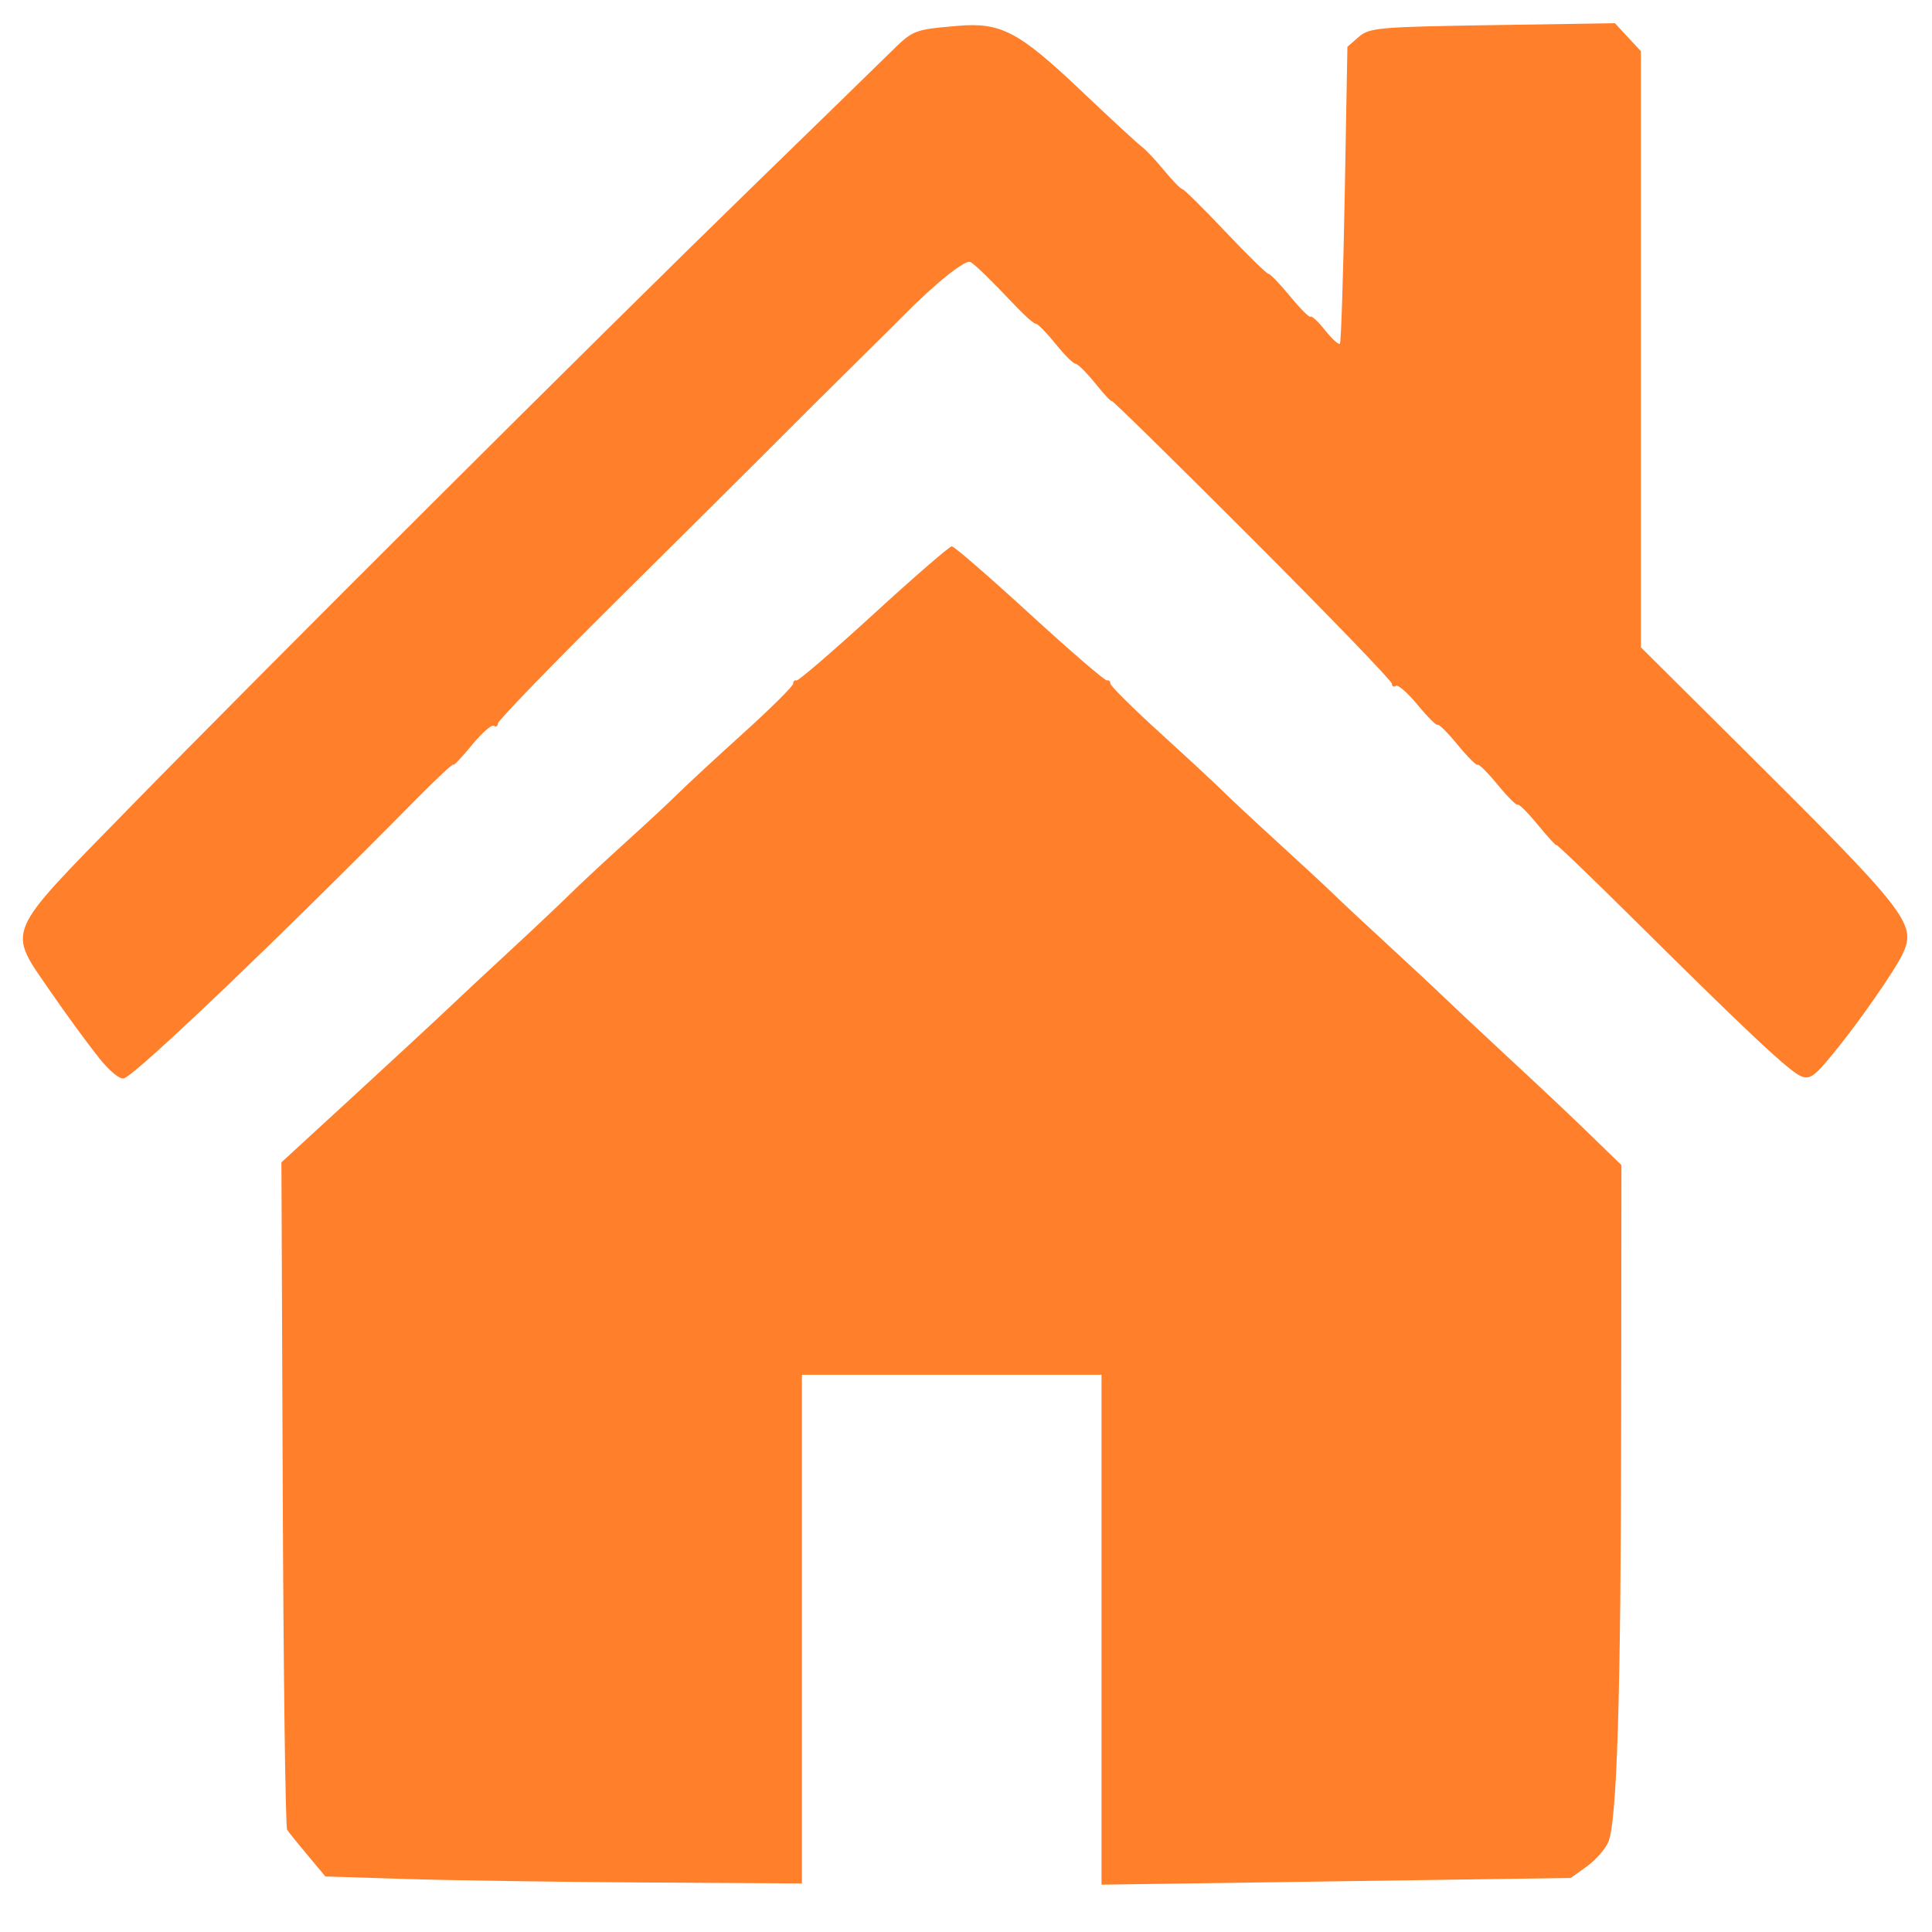 <svg width="48" height="48" version="1.1" viewBox="0 0 48 48" xml:space="preserve" xmlns="http://www.w3.org/2000/svg"><g fill="#ff7f2a"><path d="m2.447 26.264c-0.262-0.323-0.797-1.055-1.19-1.626-1.085-1.579-1.178-1.357 1.887-4.495 3.376-3.457 11.765-11.82 15.476-15.43 1.637-1.593 3.212-3.127 3.498-3.409 0.571-0.562 0.581-0.566 1.667-0.661 1.081-0.095 1.524 0.138 3.088 1.623 0.726 0.689 1.397 1.309 1.492 1.377 0.095 0.068 0.344 0.333 0.555 0.589 0.21 0.256 0.414 0.465 0.453 0.465 0.039 2.603e-4 0.518 0.474 1.065 1.052 0.547 0.578 1.031 1.052 1.075 1.053 0.044 9.171e-4 0.288 0.254 0.541 0.562 0.253 0.308 0.482 0.536 0.509 0.506 0.027-0.03 0.189 0.122 0.361 0.338 0.172 0.216 0.337 0.365 0.366 0.331 0.029-0.034 0.083-1.707 0.12-3.719l0.066-3.657 0.282-0.246c0.262-0.229 0.495-0.249 3.323-0.293l3.041-0.047 0.646 0.695v14.811l2.403 2.387c4.24 4.212 4.452 4.481 4.099 5.231-0.195 0.414-1.075 1.678-1.705 2.45-0.488 0.597-0.6 0.677-0.82 0.586-0.292-0.121-1.31-1.075-4.107-3.849-1.083-1.074-1.969-1.926-1.969-1.893 0 0.033-0.206-0.191-0.458-0.498s-0.479-0.534-0.505-0.505c-0.026 0.029-0.249-0.194-0.497-0.496-0.248-0.302-0.472-0.525-0.497-0.496-0.026 0.029-0.249-0.194-0.497-0.496-0.248-0.302-0.472-0.525-0.497-0.496-0.026 0.029-0.248-0.192-0.494-0.492-0.246-0.299-0.491-0.514-0.545-0.476-0.054 0.037-0.098 0.013-0.098-0.054s-1.566-1.69-3.481-3.607c-1.914-1.917-3.481-3.455-3.481-3.418 0 0.037-0.18-0.155-0.4-0.428-0.22-0.273-0.444-0.496-0.498-0.496s-0.278-0.223-0.497-0.496c-0.22-0.273-0.438-0.496-0.486-0.496-0.048 0-0.269-0.192-0.491-0.427-0.626-0.661-0.987-1.013-1.133-1.108-0.121-0.078-0.872 0.523-1.689 1.351-0.152 0.154-0.495 0.495-0.762 0.758-0.906 0.893-2.077 2.059-2.906 2.892-0.262 0.263-1.806 1.797-3.432 3.409-1.626 1.612-2.956 2.987-2.956 3.055s-0.044 0.093-0.098 0.056c-0.054-0.037-0.302 0.181-0.552 0.486-0.25 0.304-0.455 0.52-0.455 0.479 0-0.041-0.41 0.341-0.912 0.849-3.403 3.447-6.92 6.808-7.265 6.943-0.103 0.04-0.347-0.158-0.642-0.522z" stroke-width=".117"/><path d="m10.09 46.683-2.006-0.063-0.437-0.522c-0.241-0.287-0.472-0.574-0.513-0.638-0.042-0.064-0.091-3.821-0.109-8.349l-0.033-8.233 1.786-1.641c0.982-0.903 2.032-1.875 2.333-2.161 0.301-0.286 1.015-0.952 1.587-1.481 0.572-0.529 1.237-1.157 1.478-1.395 0.241-0.238 0.857-0.812 1.368-1.274 0.512-0.462 1.103-1.012 1.314-1.222 0.211-0.21 0.937-0.882 1.615-1.494 0.677-0.612 1.232-1.163 1.232-1.223 0-0.061 0.037-0.097 0.083-0.081s0.909-0.728 1.919-1.652c1.01-0.925 1.883-1.681 1.94-1.681 0.057 0 0.93 0.756 1.939 1.681 1.01 0.924 1.873 1.668 1.918 1.652 0.045-0.016 0.082 0.019 0.082 0.076s0.554 0.608 1.232 1.224c0.677 0.616 1.379 1.267 1.56 1.447 0.181 0.18 0.796 0.754 1.368 1.276s1.188 1.093 1.368 1.269c0.181 0.177 0.796 0.752 1.368 1.278 0.572 0.526 1.188 1.101 1.368 1.276 0.181 0.175 0.821 0.777 1.423 1.336 1.34 1.245 1.707 1.591 2.439 2.303l0.572 0.555-0.006 6.344c-0.007 6.873-0.103 9.986-0.324 10.485-0.077 0.173-0.317 0.443-0.534 0.599l-0.395 0.284-11.658 0.166v-12.669h-7.444v12.639l-3.913-0.024c-2.152-0.013-4.816-0.052-5.919-0.087z" stroke-width=".113"/></g></svg>
